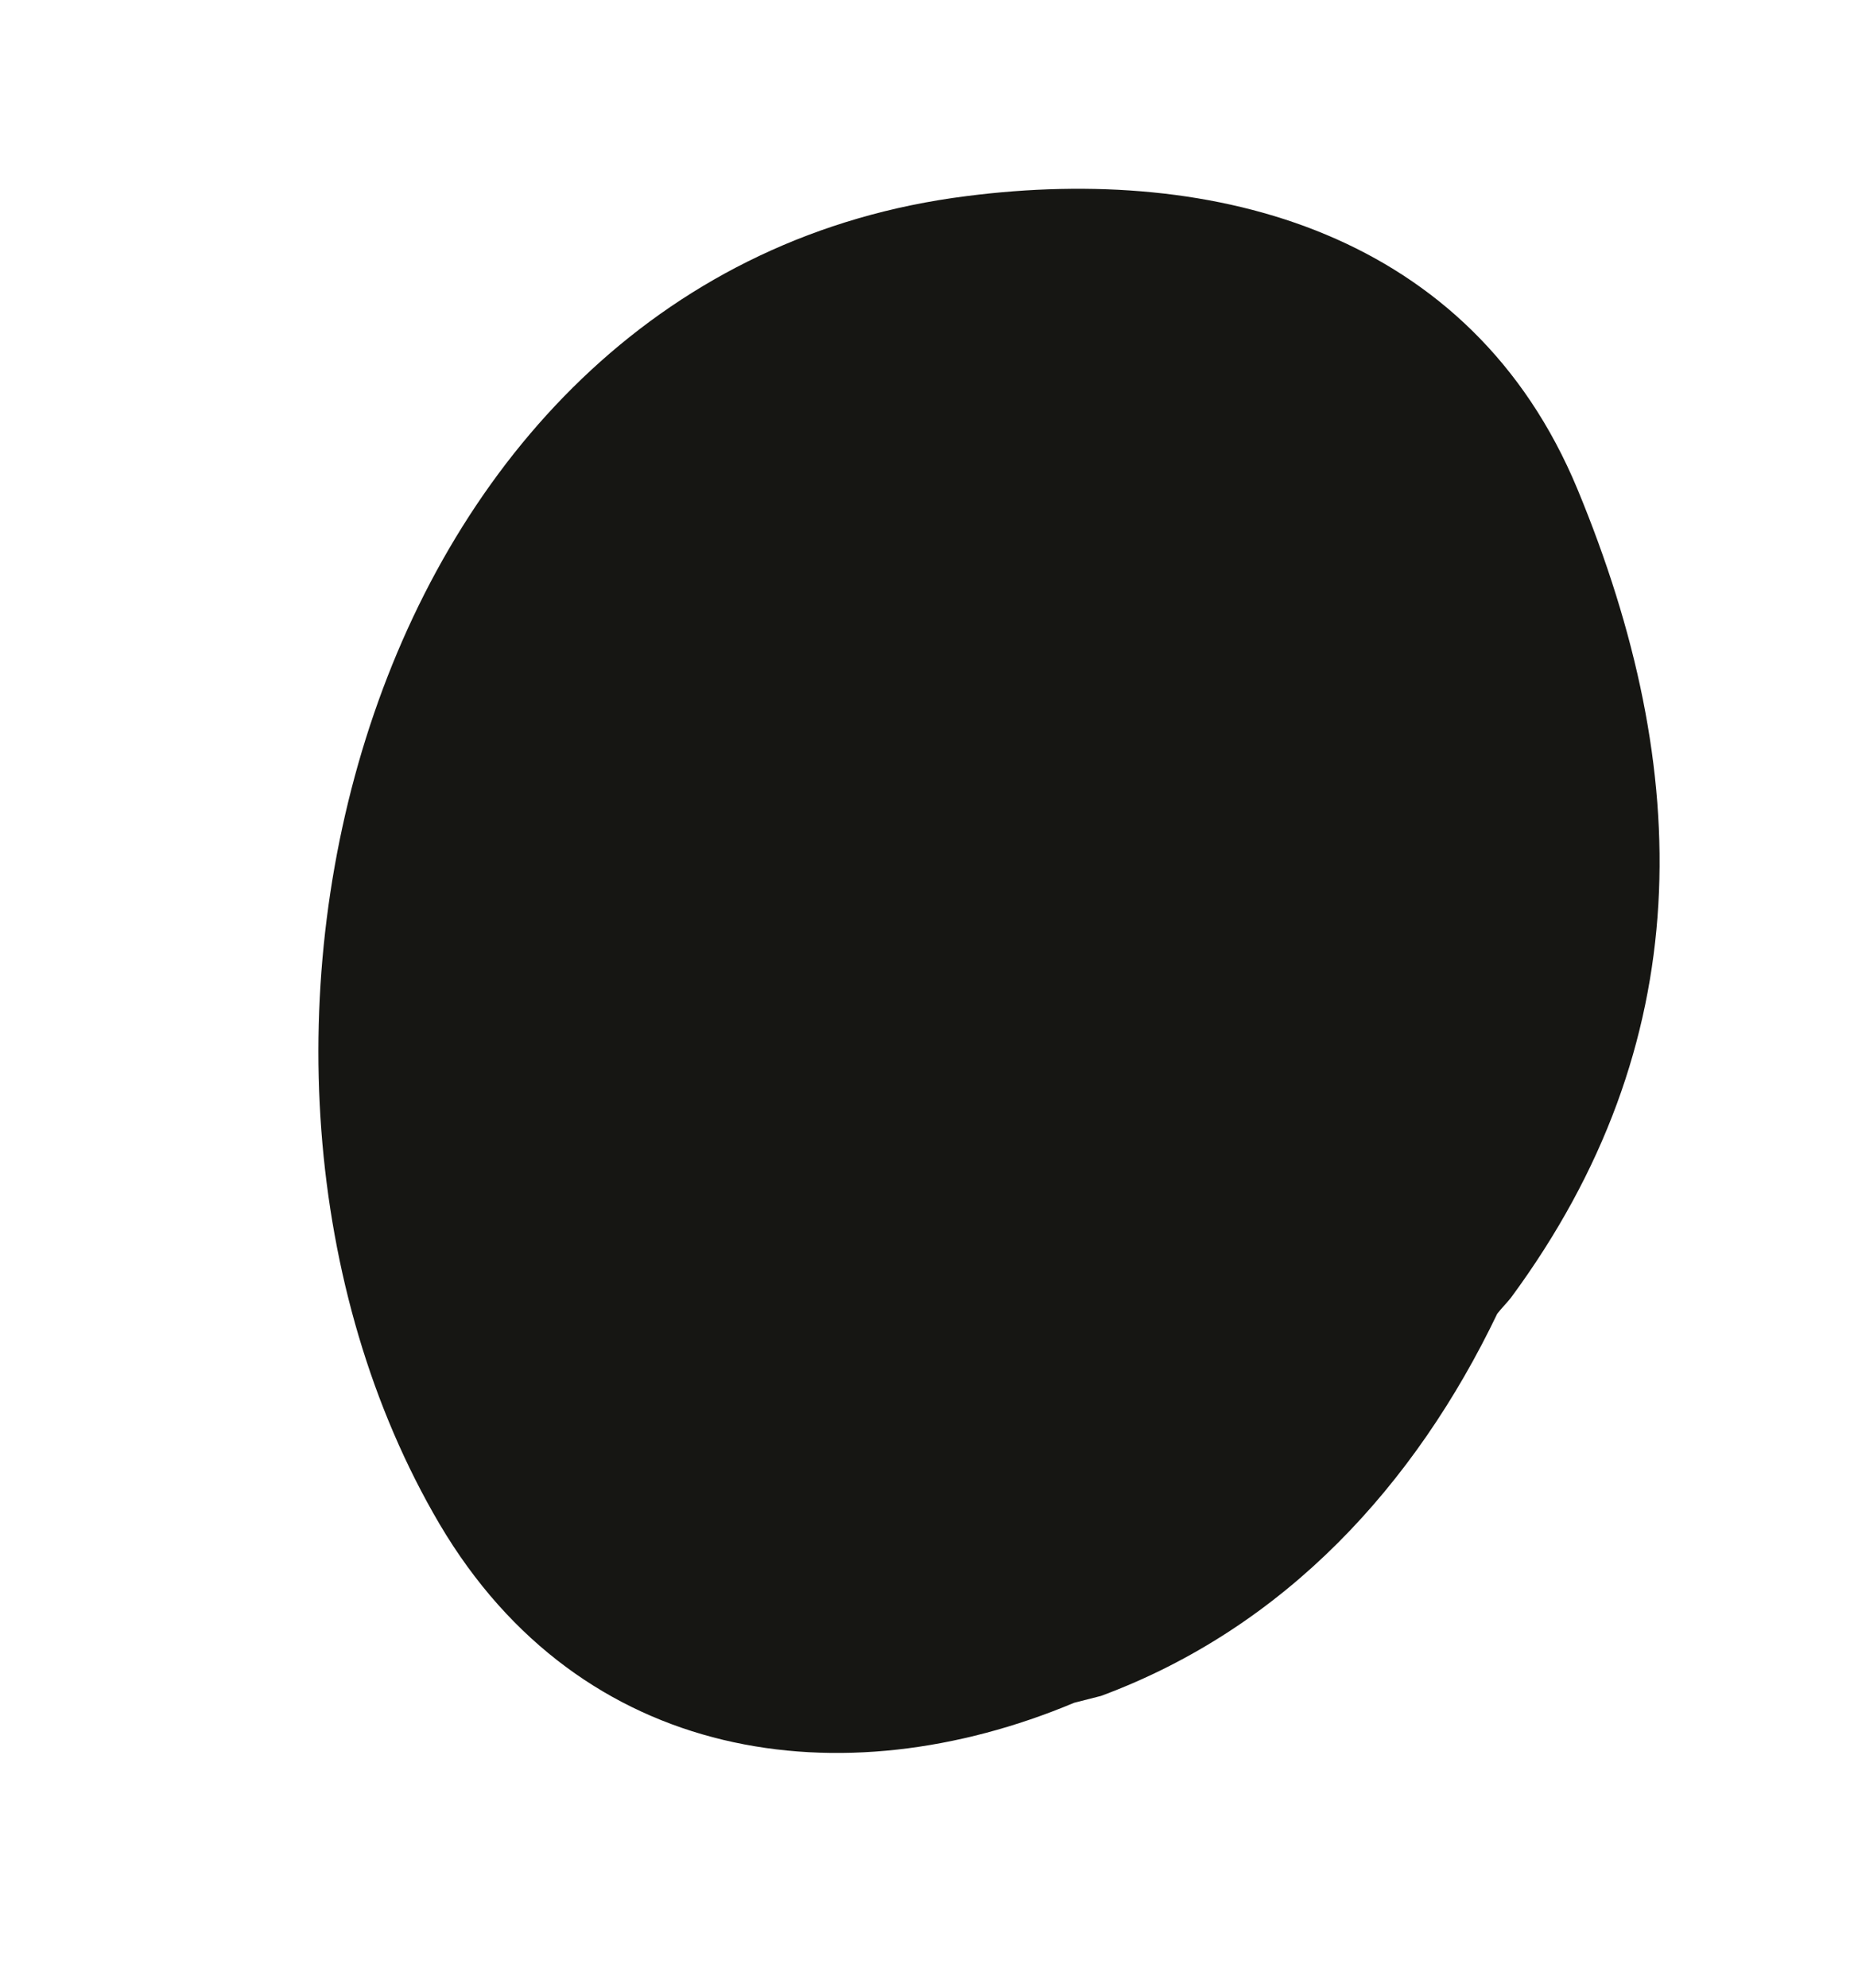 <?xml version="1.0" encoding="UTF-8"?> <svg xmlns="http://www.w3.org/2000/svg" width="14" height="15" viewBox="0 0 14 15" fill="none"> <path d="M11.912 3.692C11.111 1.761 9.188 1.237 7.298 1.48C2.746 2.052 1.247 7.979 3.319 11.501C4.388 13.311 6.36 13.584 8.111 12.85C8.179 12.833 8.247 12.815 8.315 12.798C9.709 12.281 10.689 11.2 11.306 9.914C11.337 9.874 11.378 9.833 11.409 9.794C12.823 7.877 12.797 5.828 11.912 3.692Z" fill="#161613"></path> </svg> 
